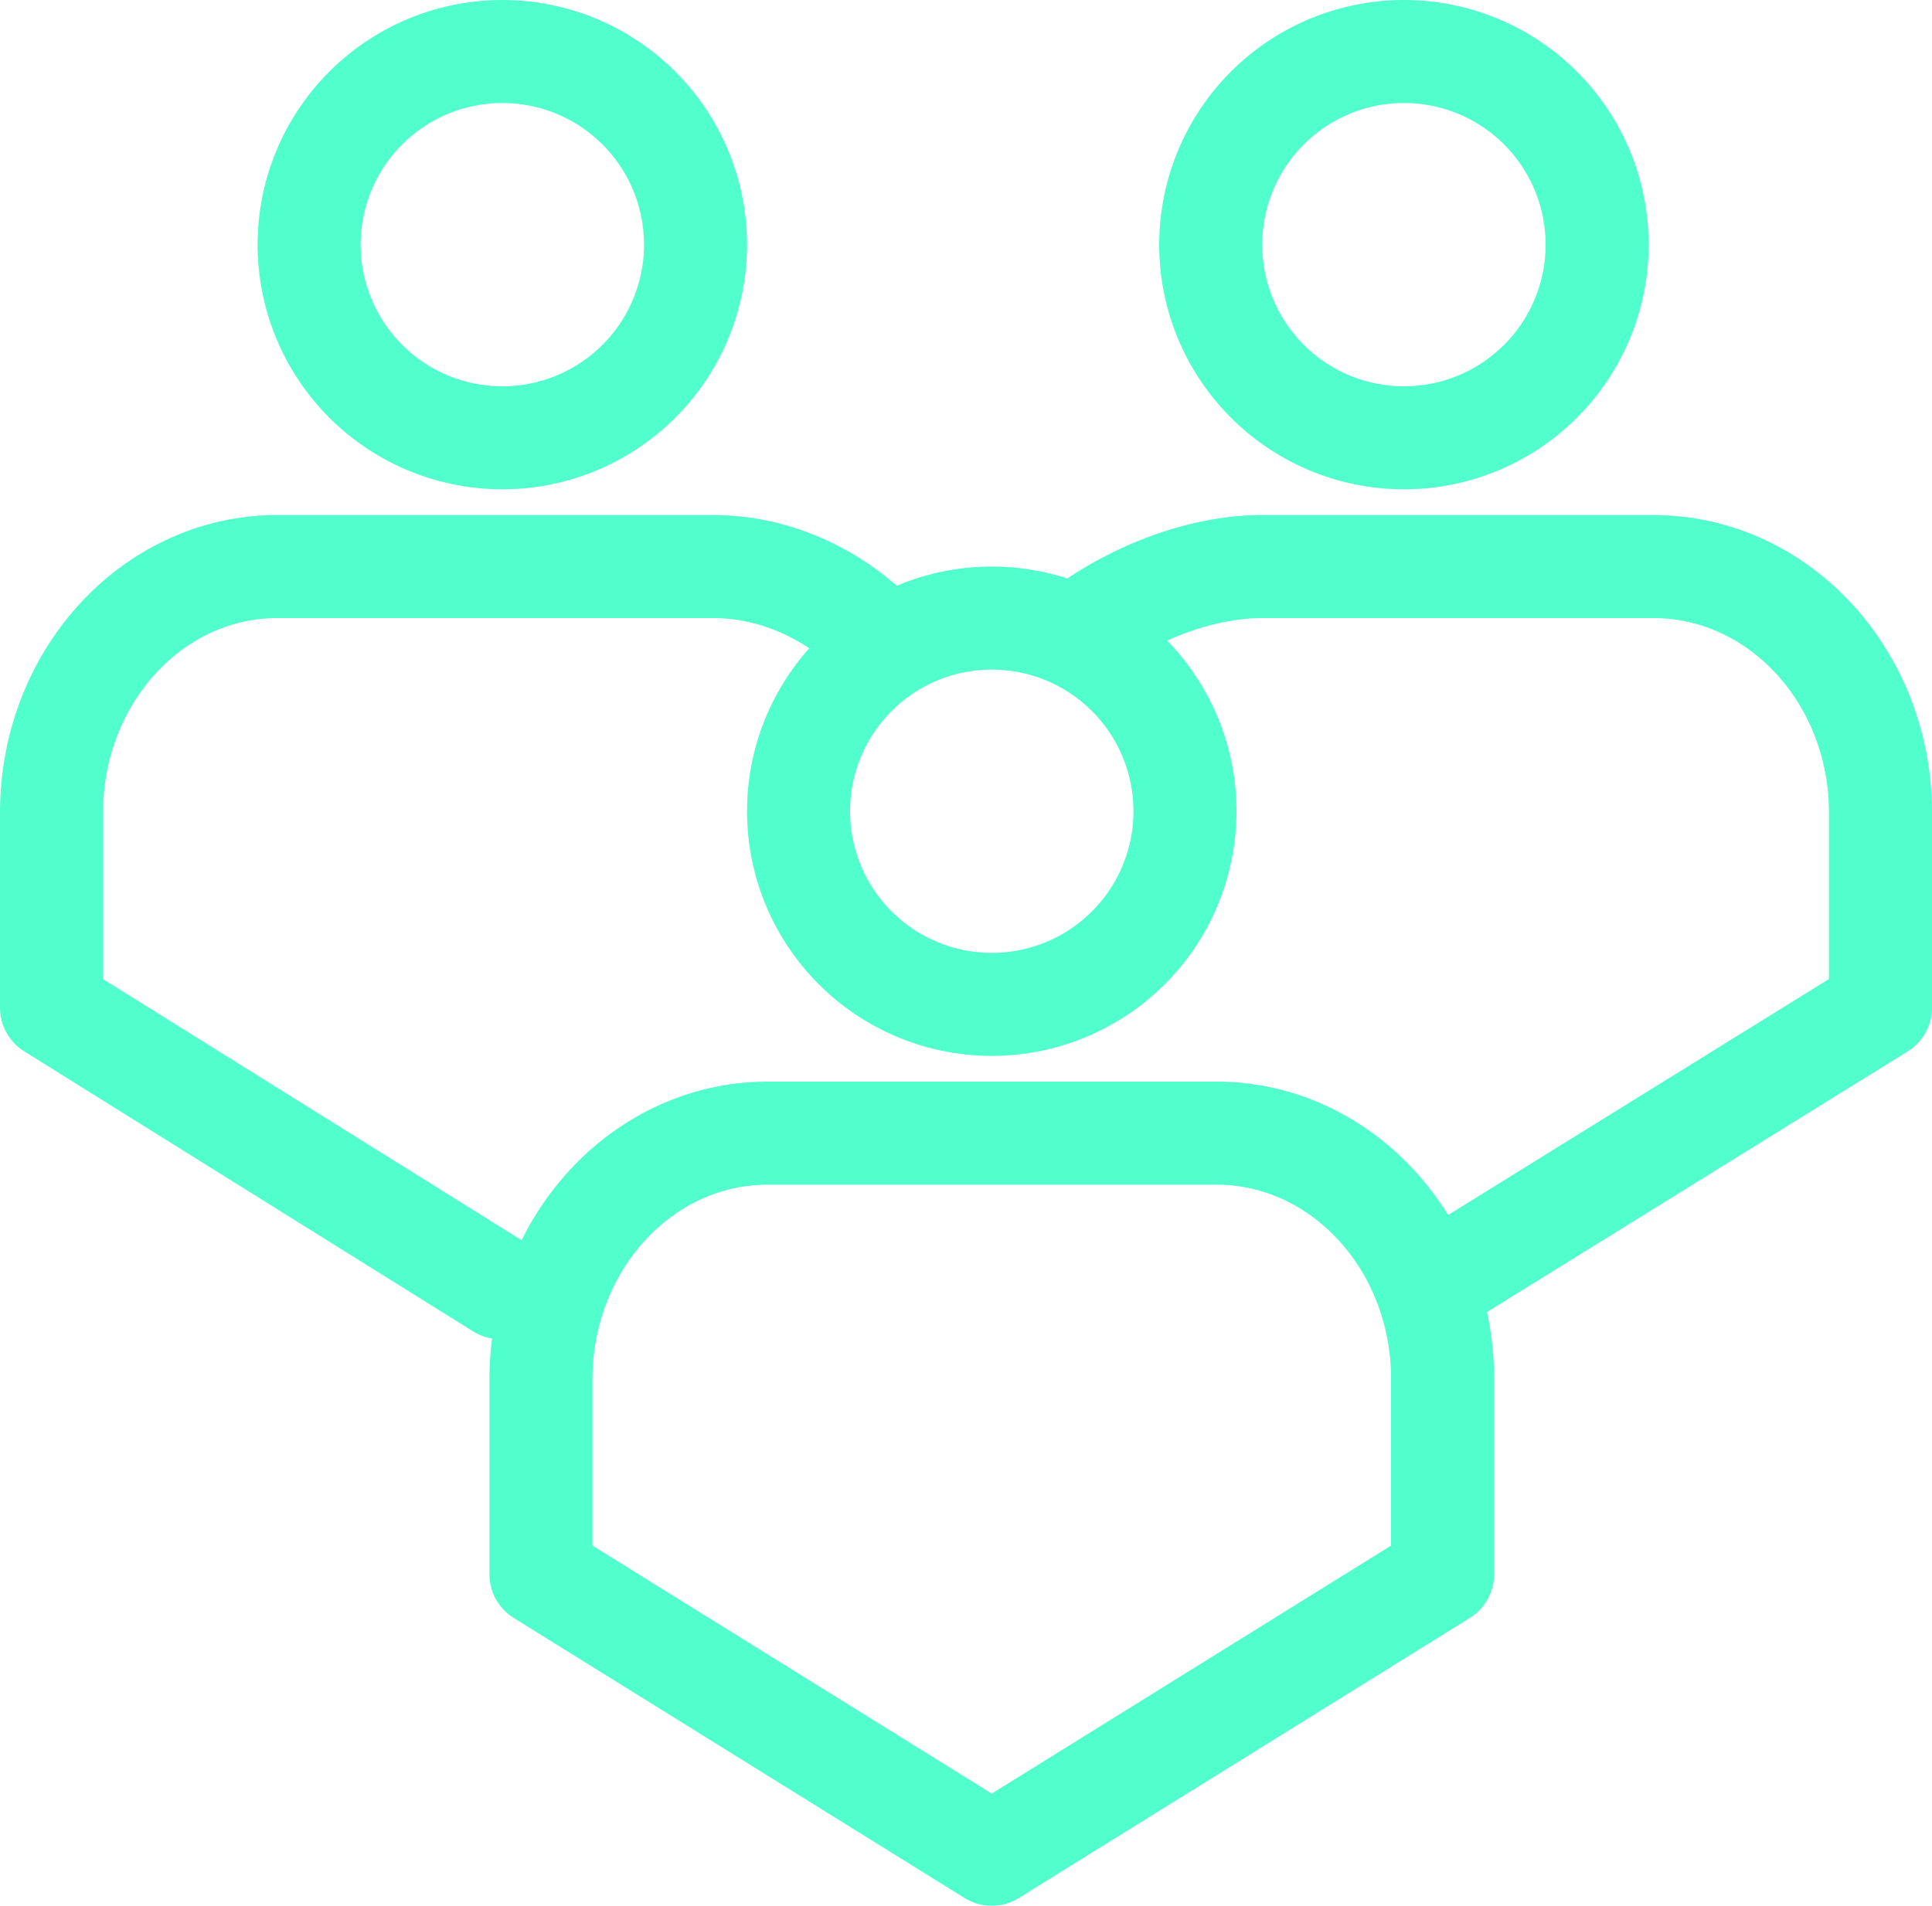 <svg width="75" height="74" viewBox="0 0 75 74" xmlns="http://www.w3.org/2000/svg">
    <g stroke-width="4" stroke="#51FFCC" fill="none" fill-rule="evenodd" stroke-linecap="round" stroke-linejoin="round">
        <path d="M38.498 72 21 61.128v-7.57C21 48.28 24.94 44 29.802 44h17.411C52.065 44 56 48.272 56 53.539v7.589L38.498 72M19.423 50 2 39.128v-7.57C2 26.28 5.923 22 10.764 22h16.915c2.38 0 4.64 1.037 6.321 2.719M27 9.5a7.5 7.5 0 1 1-15 0 7.5 7.5 0 0 1 15 0z"/>
        <path d="M42 24.507C44.103 22.951 46.698 22 48.992 22h15.184C69.048 22 73 26.28 73 31.558v7.57L55.457 50M47 9.5a7.5 7.5 0 1 0 15 0 7.5 7.5 0 0 0-15 0z"/>
        <path d="M46 31.5a7.5 7.5 0 1 1-15 0 7.5 7.5 0 0 1 15 0z"/>
    </g>
</svg>
